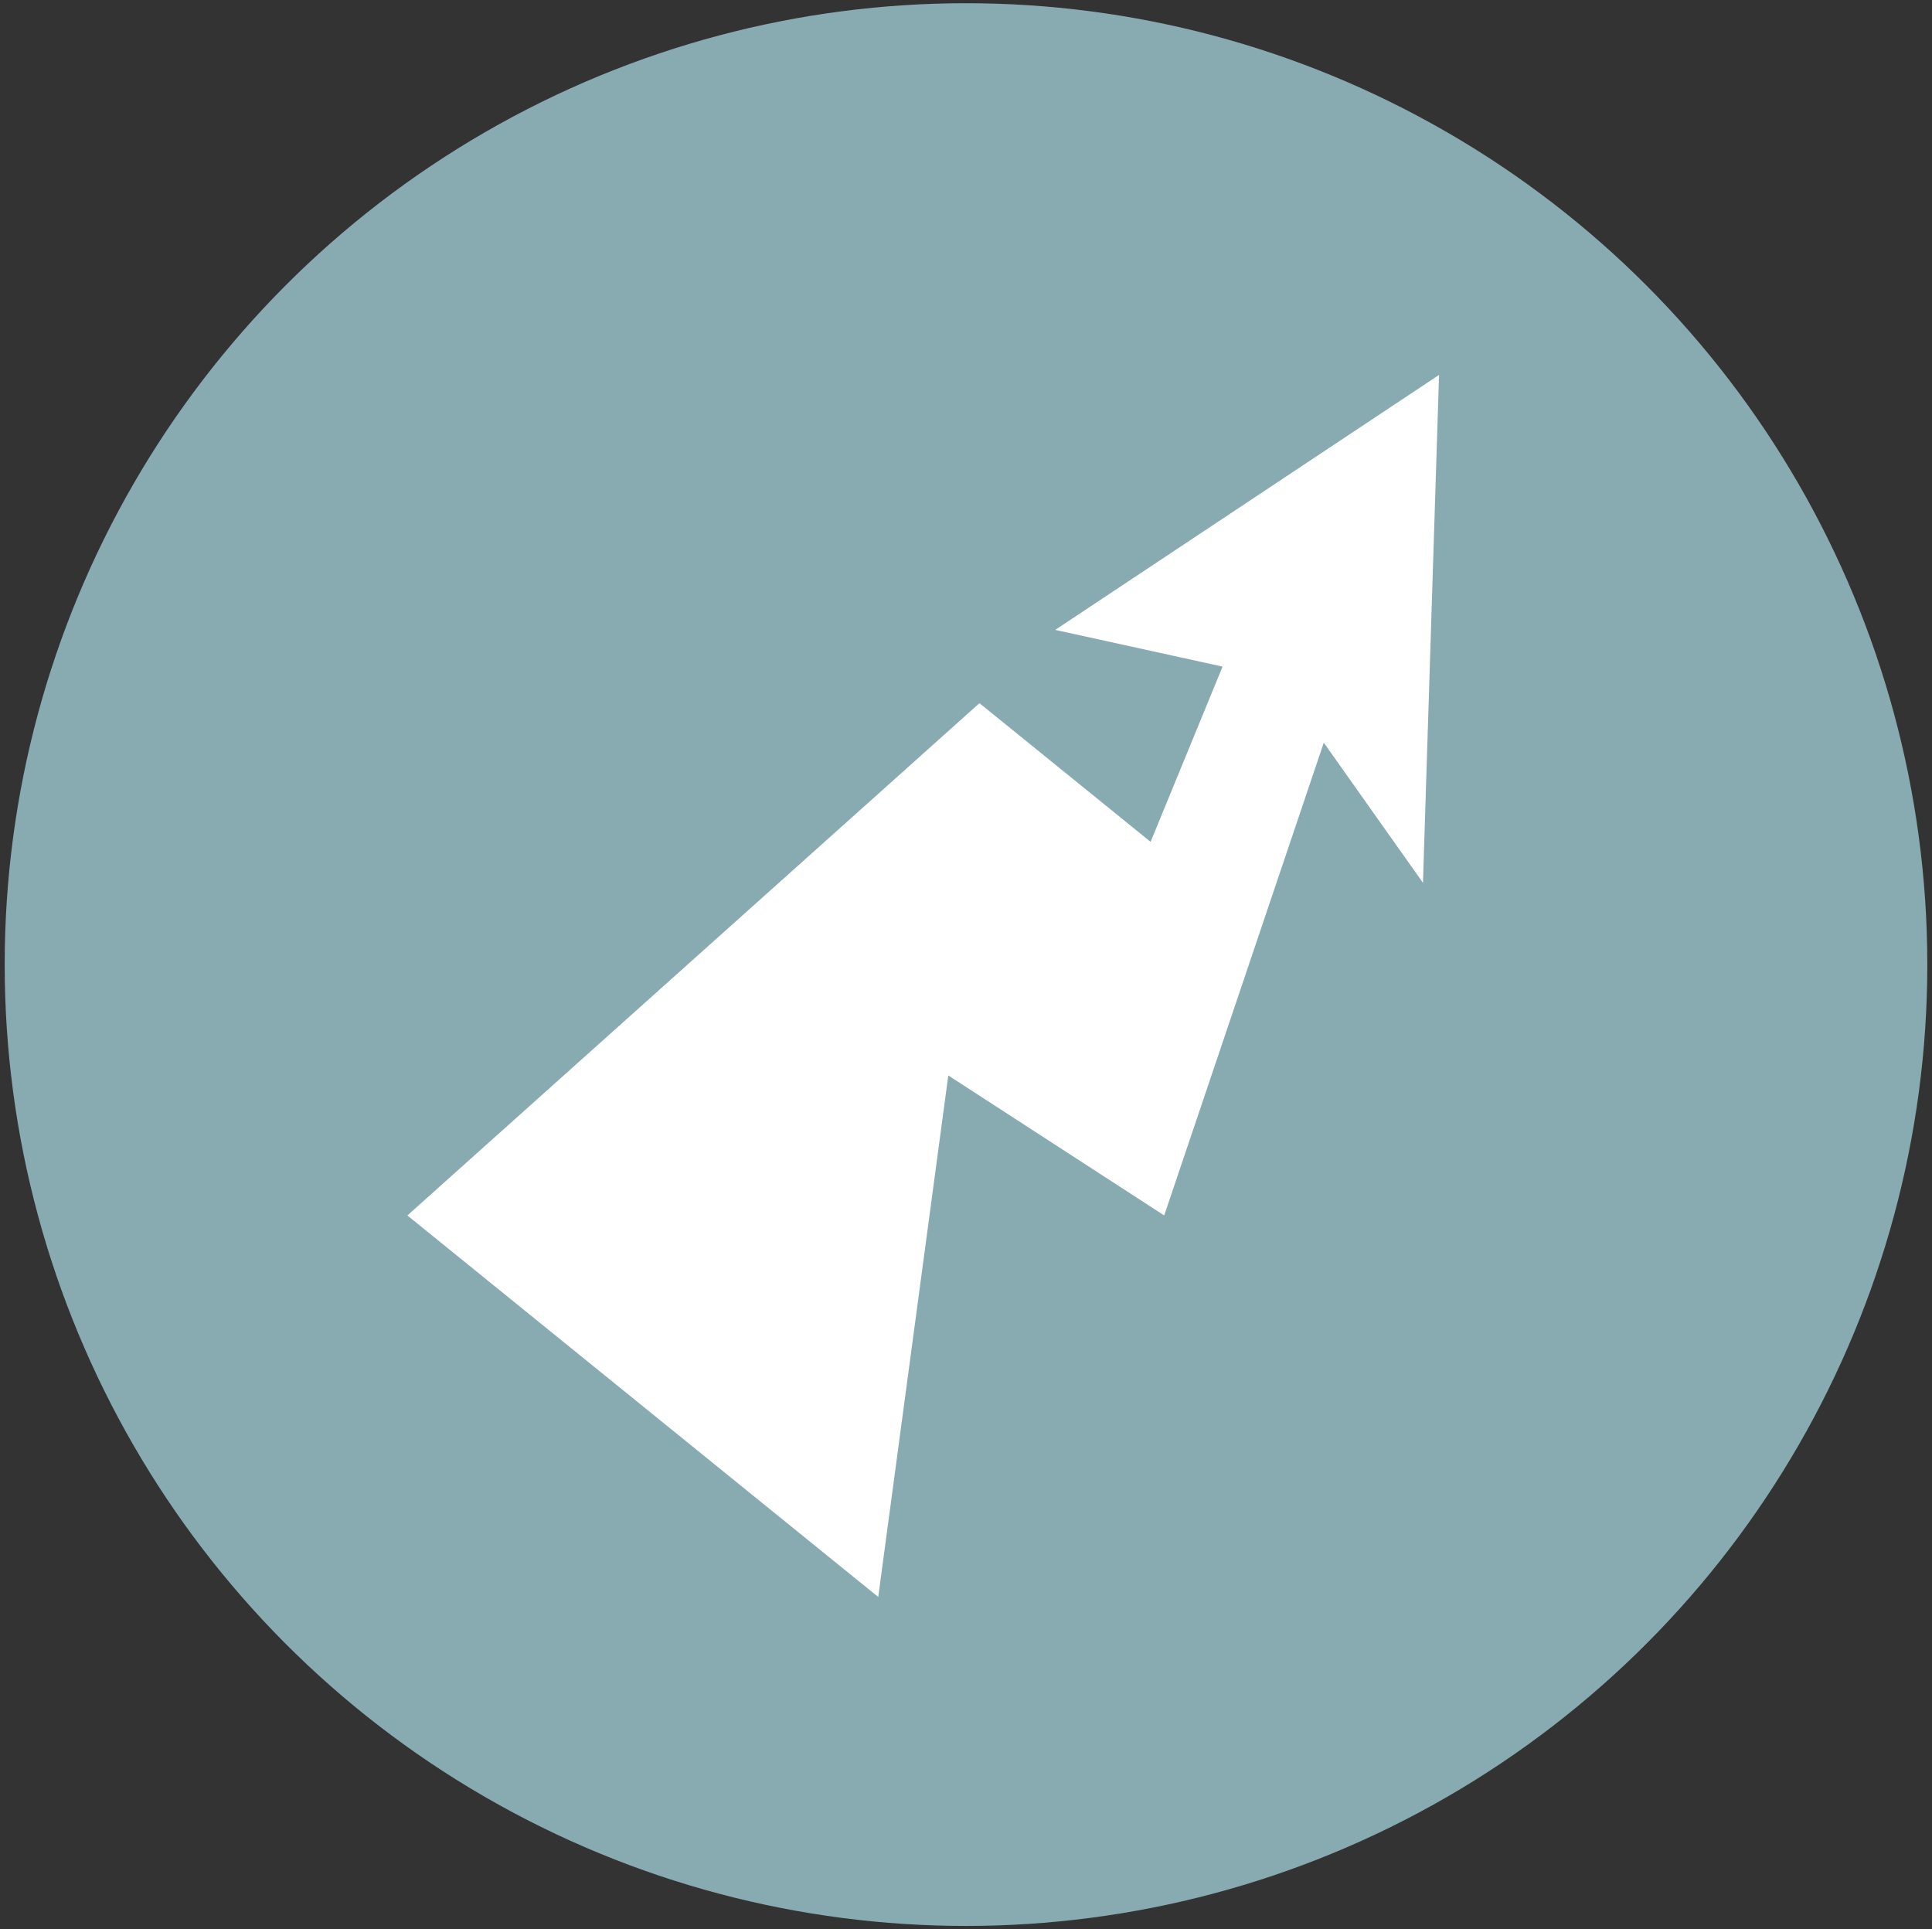 <svg xmlns="http://www.w3.org/2000/svg" id="Layer_1" viewBox="0 0 1320.8 1318.7"><rect x="0" y="0" width="1320.8" height="1318.7" fill="#333333" stroke="none"/><defs><style>      .st0 {        fill: #fff;      }      .st1 {        fill: #88aab1;      }    </style></defs><circle class="st1" cx="660.4" cy="659.4" r="657.2"></circle><polygon class="st0" points="278.5 830.9 669.6 480.7 786.6 575.5 835.8 455.7 721.4 430.6 983.8 256.3 972.8 603.5 905 507.7 795.9 830.9 648.3 735.2 600.4 1091.7 278.5 830.9"></polygon></svg>